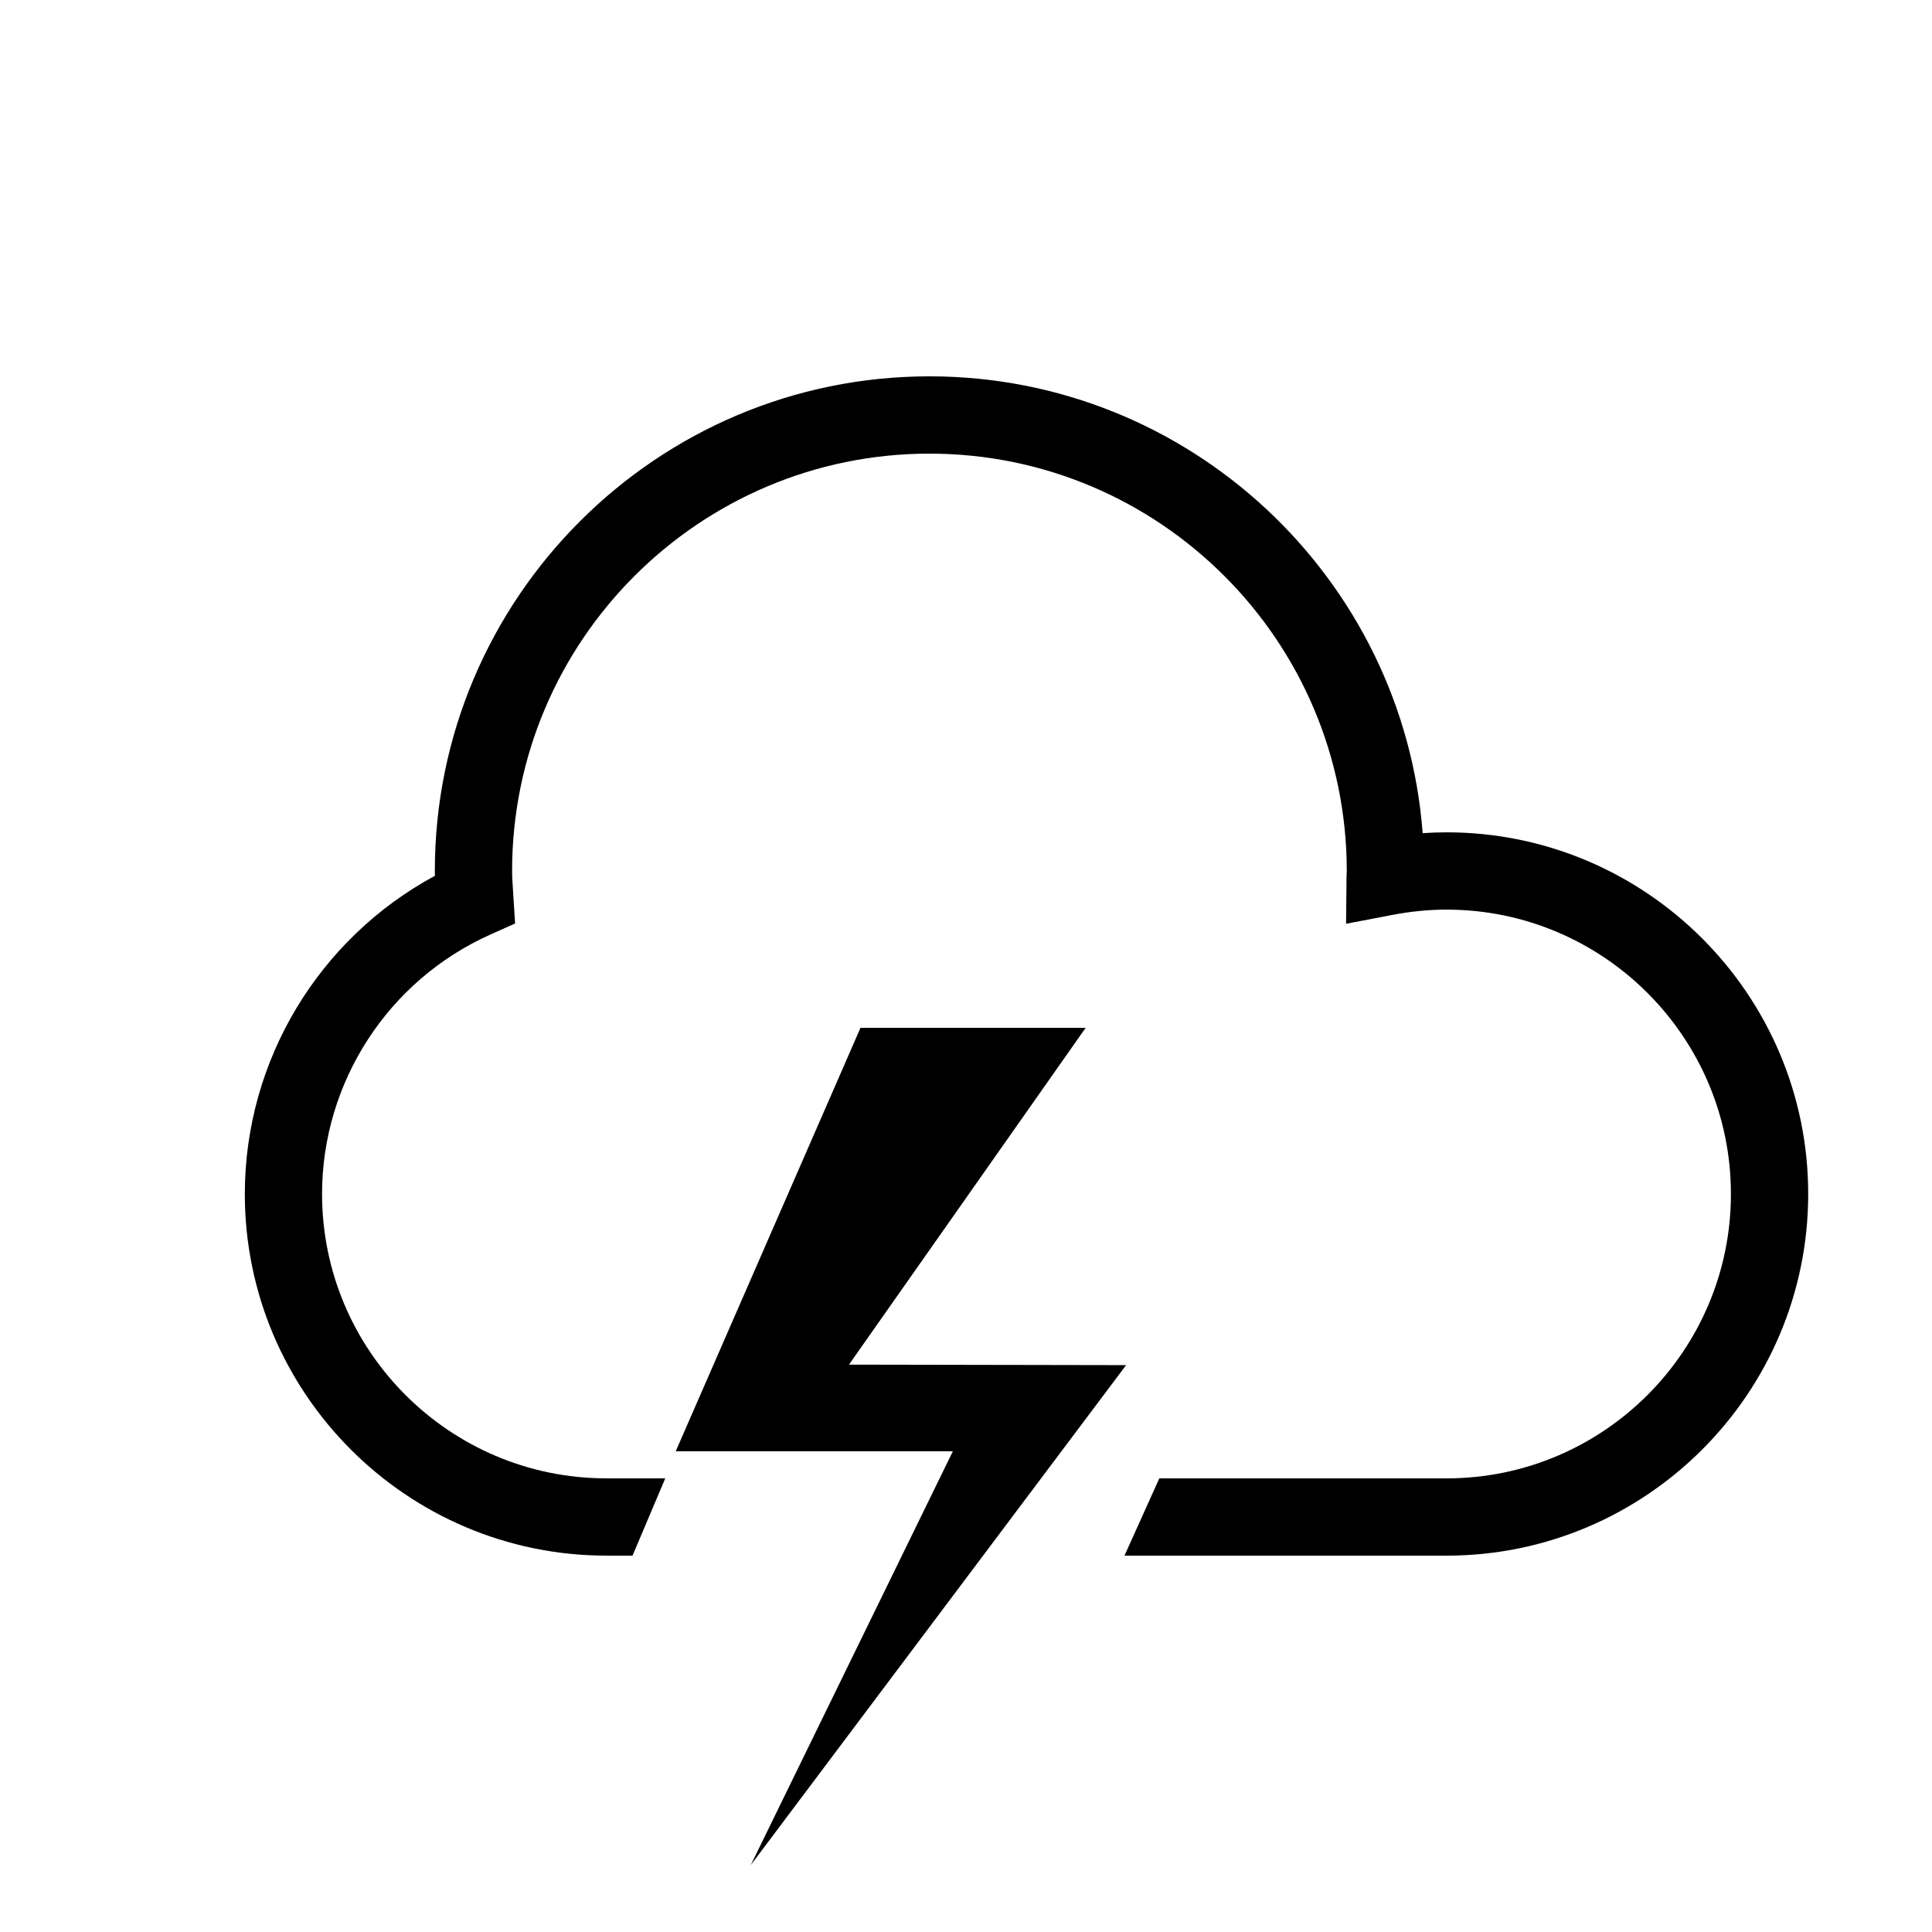 <?xml version="1.0" encoding="utf-8"?>
<!-- Generator: Adobe Illustrator 16.0.0, SVG Export Plug-In . SVG Version: 6.00 Build 0)  -->
<!DOCTYPE svg PUBLIC "-//W3C//DTD SVG 1.1//EN" "http://www.w3.org/Graphics/SVG/1.1/DTD/svg11.dtd">
<svg version="1.1" id="Layer_9" xmlns="http://www.w3.org/2000/svg" xmlns:xlink="http://www.w3.org/1999/xlink" x="0px" y="0px"
	 width="100px" height="100px" viewBox="0 0 100 100" enable-background="new 0 0 100 100" xml:space="preserve">
<path d="M93.592,61.801c0,10.321-8.397,18.719-18.719,18.719h-16.67l1.803-4h14.867c8.116,0,14.719-6.603,14.719-14.719
	s-6.603-14.719-14.719-14.719c-0.911,0-1.853,0.092-2.801,0.273l-2.399,0.46l0.023-2.443c0.001-0.093,0.006-0.184,0.013-0.276
	C69.711,33.171,60.02,23.48,48.107,23.48c-11.911,0-21.601,9.69-21.601,21.602c0,0.334,0.024,0.661,0.046,0.989l0.109,1.729
	l-1.267,0.566c-5.3,2.368-8.724,7.642-8.724,13.434c0,8.116,6.603,14.719,14.718,14.719h3.046l-1.694,4H31.39
	c-10.321,0-18.718-8.397-18.718-18.719c0-6.899,3.818-13.22,9.838-16.468c-0.002-0.084-0.003-0.167-0.003-0.251
	c0-14.117,11.484-25.602,25.601-25.602c13.459,0,24.526,10.438,25.529,23.645c0.416-0.028,0.828-0.043,1.236-0.043
	C85.195,43.082,93.592,51.479,93.592,61.801z M58.287,70.659l-14.345-0.026l12.252-17.434H44.539l-9.563,21.917h14.345
	l-10.46,21.417L58.287,70.659z"/>
</svg>
